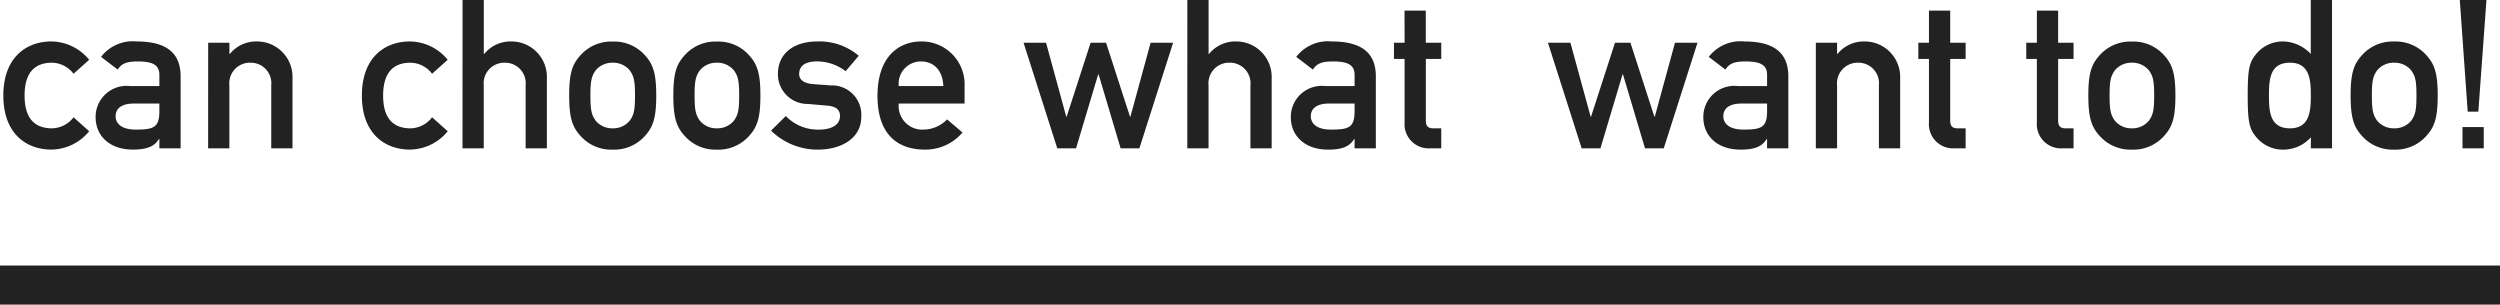 <svg xmlns="http://www.w3.org/2000/svg" width="192" height="23.392" viewBox="0 0 192 23.392"><g transform="translate(-1676 -411.608)"><path d="M-186.352-2.384A2.131,2.131,0,0,1-188-1.536c-1.328,0-2.112-.752-2.112-2.512,0-1.776.784-2.528,2.112-2.528a2.131,2.131,0,0,1,1.648.848l1.2-1.072a3.794,3.794,0,0,0-2.912-1.408c-1.872,0-3.68,1.184-3.68,4.16,0,2.96,1.808,4.144,3.68,4.144a3.794,3.794,0,0,0,2.912-1.408ZM-179.76,0h1.632V-5.536c0-2-1.376-2.672-3.376-2.672a3.068,3.068,0,0,0-2.736,1.184l1.28.976c.288-.464.688-.624,1.536-.624,1.168,0,1.664.272,1.664,1.04v.848h-2.256a2.38,2.38,0,0,0-2.64,2.4c0,1.408,1.056,2.48,2.864,2.48,1.1,0,1.664-.256,2-.816h.032Zm0-2.848c0,1.264-.464,1.408-1.824,1.408-1.1,0-1.536-.48-1.536-1.024,0-.592.448-.976,1.408-.976h1.952ZM-176.016,0h1.632V-4.832a1.582,1.582,0,0,1,1.616-1.744,1.579,1.579,0,0,1,1.6,1.744V0h1.632V-5.392a2.722,2.722,0,0,0-2.7-2.816,2.6,2.6,0,0,0-2.112.96h-.032v-.864h-1.632Zm17.2-2.384a2.131,2.131,0,0,1-1.648.848c-1.328,0-2.112-.752-2.112-2.512,0-1.776.784-2.528,2.112-2.528a2.131,2.131,0,0,1,1.648.848l1.2-1.072a3.794,3.794,0,0,0-2.912-1.408c-1.872,0-3.68,1.184-3.68,4.16,0,2.96,1.808,4.144,3.68,4.144a3.794,3.794,0,0,0,2.912-1.408ZM-156.48,0h1.632V-4.832a1.582,1.582,0,0,1,1.616-1.744,1.579,1.579,0,0,1,1.6,1.744V0H-150V-5.392a2.722,2.722,0,0,0-2.7-2.816,2.6,2.6,0,0,0-2.112.96h-.032v-4.144h-1.632Zm8.192-4.064c0,1.76.256,2.432.88,3.12A3.156,3.156,0,0,0-144.944.1a3.156,3.156,0,0,0,2.464-1.04c.624-.688.88-1.36.88-3.12,0-1.744-.256-2.416-.88-3.1a3.156,3.156,0,0,0-2.464-1.04,3.156,3.156,0,0,0-2.464,1.04C-148.032-6.48-148.288-5.808-148.288-4.064Zm5.056.016c0,1.168-.1,1.488-.4,1.92a1.65,1.65,0,0,1-1.312.592,1.65,1.65,0,0,1-1.312-.592c-.3-.432-.4-.752-.4-1.936,0-1.168.1-1.488.4-1.92a1.65,1.65,0,0,1,1.312-.592,1.65,1.65,0,0,1,1.312.592C-143.328-5.552-143.232-5.232-143.232-4.048Zm2.944-.016c0,1.76.256,2.432.88,3.12A3.156,3.156,0,0,0-136.944.1a3.156,3.156,0,0,0,2.464-1.04c.624-.688.88-1.36.88-3.12,0-1.744-.256-2.416-.88-3.1a3.156,3.156,0,0,0-2.464-1.04,3.156,3.156,0,0,0-2.464,1.04C-140.032-6.48-140.288-5.808-140.288-4.064Zm5.056.016c0,1.168-.1,1.488-.4,1.92a1.65,1.65,0,0,1-1.312.592,1.65,1.65,0,0,1-1.312-.592c-.3-.432-.4-.752-.4-1.936,0-1.168.1-1.488.4-1.92a1.65,1.65,0,0,1,1.312-.592,1.65,1.65,0,0,1,1.312.592C-135.328-5.552-135.232-5.232-135.232-4.048Zm2.448,2.688A5.1,5.1,0,0,0-129.216.1c1.888,0,3.36-.912,3.36-2.5a2.254,2.254,0,0,0-2.352-2.432l-1.344-.1c-.816-.064-1.072-.416-1.072-.768,0-.56.352-.976,1.392-.976a3.613,3.613,0,0,1,2.176.752l1.008-1.184a4.639,4.639,0,0,0-3.184-1.1c-1.712,0-3.024.848-3.024,2.5a2.282,2.282,0,0,0,2.336,2.3l1.44.128c.56.048.992.224.992.8,0,.688-.672,1.04-1.6,1.04a3.4,3.4,0,0,1-2.56-1.04Zm14.864-2.08V-4.784a3.292,3.292,0,0,0-3.344-3.424c-1.568,0-3.344,1.024-3.344,4.176,0,3.328,1.936,4.128,3.6,4.128a3.736,3.736,0,0,0,2.928-1.312l-1.184-1.008a2.548,2.548,0,0,1-1.776.784,1.816,1.816,0,0,1-1.936-2Zm-5.056-1.344a1.706,1.706,0,0,1,1.712-1.888c.96,0,1.664.656,1.712,1.888ZM-105.936,0h1.44l2.592-8.112h-1.728l-1.552,5.68h-.032l-1.84-5.68h-1.184l-1.84,5.68h-.032l-1.552-5.68h-1.728L-110.8,0h1.44l1.7-5.68h.032Zm5.12,0h1.632V-4.832a1.582,1.582,0,0,1,1.616-1.744,1.579,1.579,0,0,1,1.6,1.744V0h1.632V-5.392a2.722,2.722,0,0,0-2.7-2.816,2.6,2.6,0,0,0-2.112.96h-.032v-4.144h-1.632Zm12.848,0h1.632V-5.536c0-2-1.376-2.672-3.376-2.672a3.068,3.068,0,0,0-2.736,1.184l1.28.976c.288-.464.688-.624,1.536-.624,1.168,0,1.664.272,1.664,1.04v.848h-2.256a2.38,2.38,0,0,0-2.64,2.4C-92.864-.976-91.808.1-90,.1c1.1,0,1.664-.256,2-.816h.032Zm0-2.848c0,1.264-.464,1.408-1.824,1.408-1.1,0-1.536-.48-1.536-1.024,0-.592.448-.976,1.408-.976h1.952Zm3.84-5.264h-.816v1.248h.816V-2A1.856,1.856,0,0,0-82.16,0h.848V-1.536h-.608c-.4,0-.576-.16-.576-.608v-4.72h1.184V-8.112H-82.5v-2.464h-1.632ZM-65.664,0h1.44l2.592-8.112H-63.36l-1.552,5.68h-.032l-1.84-5.68h-1.184l-1.84,5.68h-.032l-1.552-5.68H-73.12L-70.528,0h1.44l1.7-5.68h.032Zm9.376,0h1.632V-5.536c0-2-1.376-2.672-3.376-2.672a3.068,3.068,0,0,0-2.736,1.184l1.28.976c.288-.464.688-.624,1.536-.624,1.168,0,1.664.272,1.664,1.04v.848h-2.256a2.38,2.38,0,0,0-2.64,2.4C-61.184-.976-60.128.1-58.32.1c1.1,0,1.664-.256,2-.816h.032Zm0-2.848c0,1.264-.464,1.408-1.824,1.408-1.1,0-1.536-.48-1.536-1.024,0-.592.448-.976,1.408-.976h1.952ZM-52.544,0h1.632V-4.832A1.582,1.582,0,0,1-49.3-6.576a1.579,1.579,0,0,1,1.6,1.744V0h1.632V-5.392a2.722,2.722,0,0,0-2.7-2.816,2.6,2.6,0,0,0-2.112.96h-.032v-.864h-1.632Zm8.688-8.112h-.816v1.248h.816V-2a1.856,1.856,0,0,0,1.968,2h.848V-1.536h-.608c-.4,0-.576-.16-.576-.608v-4.72h1.184V-8.112h-1.184v-2.464h-1.632Zm8.288,0h-.816v1.248h.816V-2A1.856,1.856,0,0,0-33.6,0h.848V-1.536h-.608c-.4,0-.576-.16-.576-.608v-4.72h1.184V-8.112h-1.184v-2.464h-1.632Zm3.952,4.048c0,1.76.256,2.432.88,3.12A3.156,3.156,0,0,0-28.272.1a3.156,3.156,0,0,0,2.464-1.04c.624-.688.88-1.36.88-3.12,0-1.744-.256-2.416-.88-3.1a3.156,3.156,0,0,0-2.464-1.04,3.156,3.156,0,0,0-2.464,1.04C-31.36-6.48-31.616-5.808-31.616-4.064Zm5.056.016c0,1.168-.1,1.488-.4,1.92a1.65,1.65,0,0,1-1.312.592,1.65,1.65,0,0,1-1.312-.592c-.3-.432-.4-.752-.4-1.936,0-1.168.1-1.488.4-1.92a1.65,1.65,0,0,1,1.312-.592,1.65,1.65,0,0,1,1.312.592C-26.656-5.552-26.56-5.232-26.56-4.048ZM-14.528,0H-12.9V-11.392h-1.632v4.144a2.987,2.987,0,0,0-2.1-.96A2.644,2.644,0,0,0-18.8-7.152c-.448.576-.576,1.1-.576,3.088,0,2,.128,2.528.576,3.1A2.644,2.644,0,0,0-16.624.1a2.863,2.863,0,0,0,2.1-.944Zm-1.6-6.576c1.52,0,1.6,1.344,1.6,2.512,0,1.184-.08,2.528-1.6,2.528-1.536,0-1.616-1.264-1.616-2.528C-17.744-5.312-17.664-6.576-16.128-6.576Zm4.656,2.512c0,1.76.256,2.432.88,3.12A3.156,3.156,0,0,0-8.128.1,3.156,3.156,0,0,0-5.664-.944c.624-.688.88-1.36.88-3.12,0-1.744-.256-2.416-.88-3.1a3.156,3.156,0,0,0-2.464-1.04,3.156,3.156,0,0,0-2.464,1.04C-11.216-6.48-11.472-5.808-11.472-4.064Zm5.056.016c0,1.168-.1,1.488-.4,1.92a1.65,1.65,0,0,1-1.312.592A1.65,1.65,0,0,1-9.44-2.128c-.3-.432-.4-.752-.4-1.936,0-1.168.1-1.488.4-1.92a1.65,1.65,0,0,1,1.312-.592,1.65,1.65,0,0,1,1.312.592C-6.512-5.552-6.416-5.232-6.416-4.048ZM-2.48-2.816h.816l.624-8.576H-3.088ZM-2.88,0h1.632V-1.632H-2.88Z" transform="translate(1868 423)" fill="#222"/><path d="M0,0H192V3H0Z" transform="translate(1676 432)" fill="#222"/></g></svg>